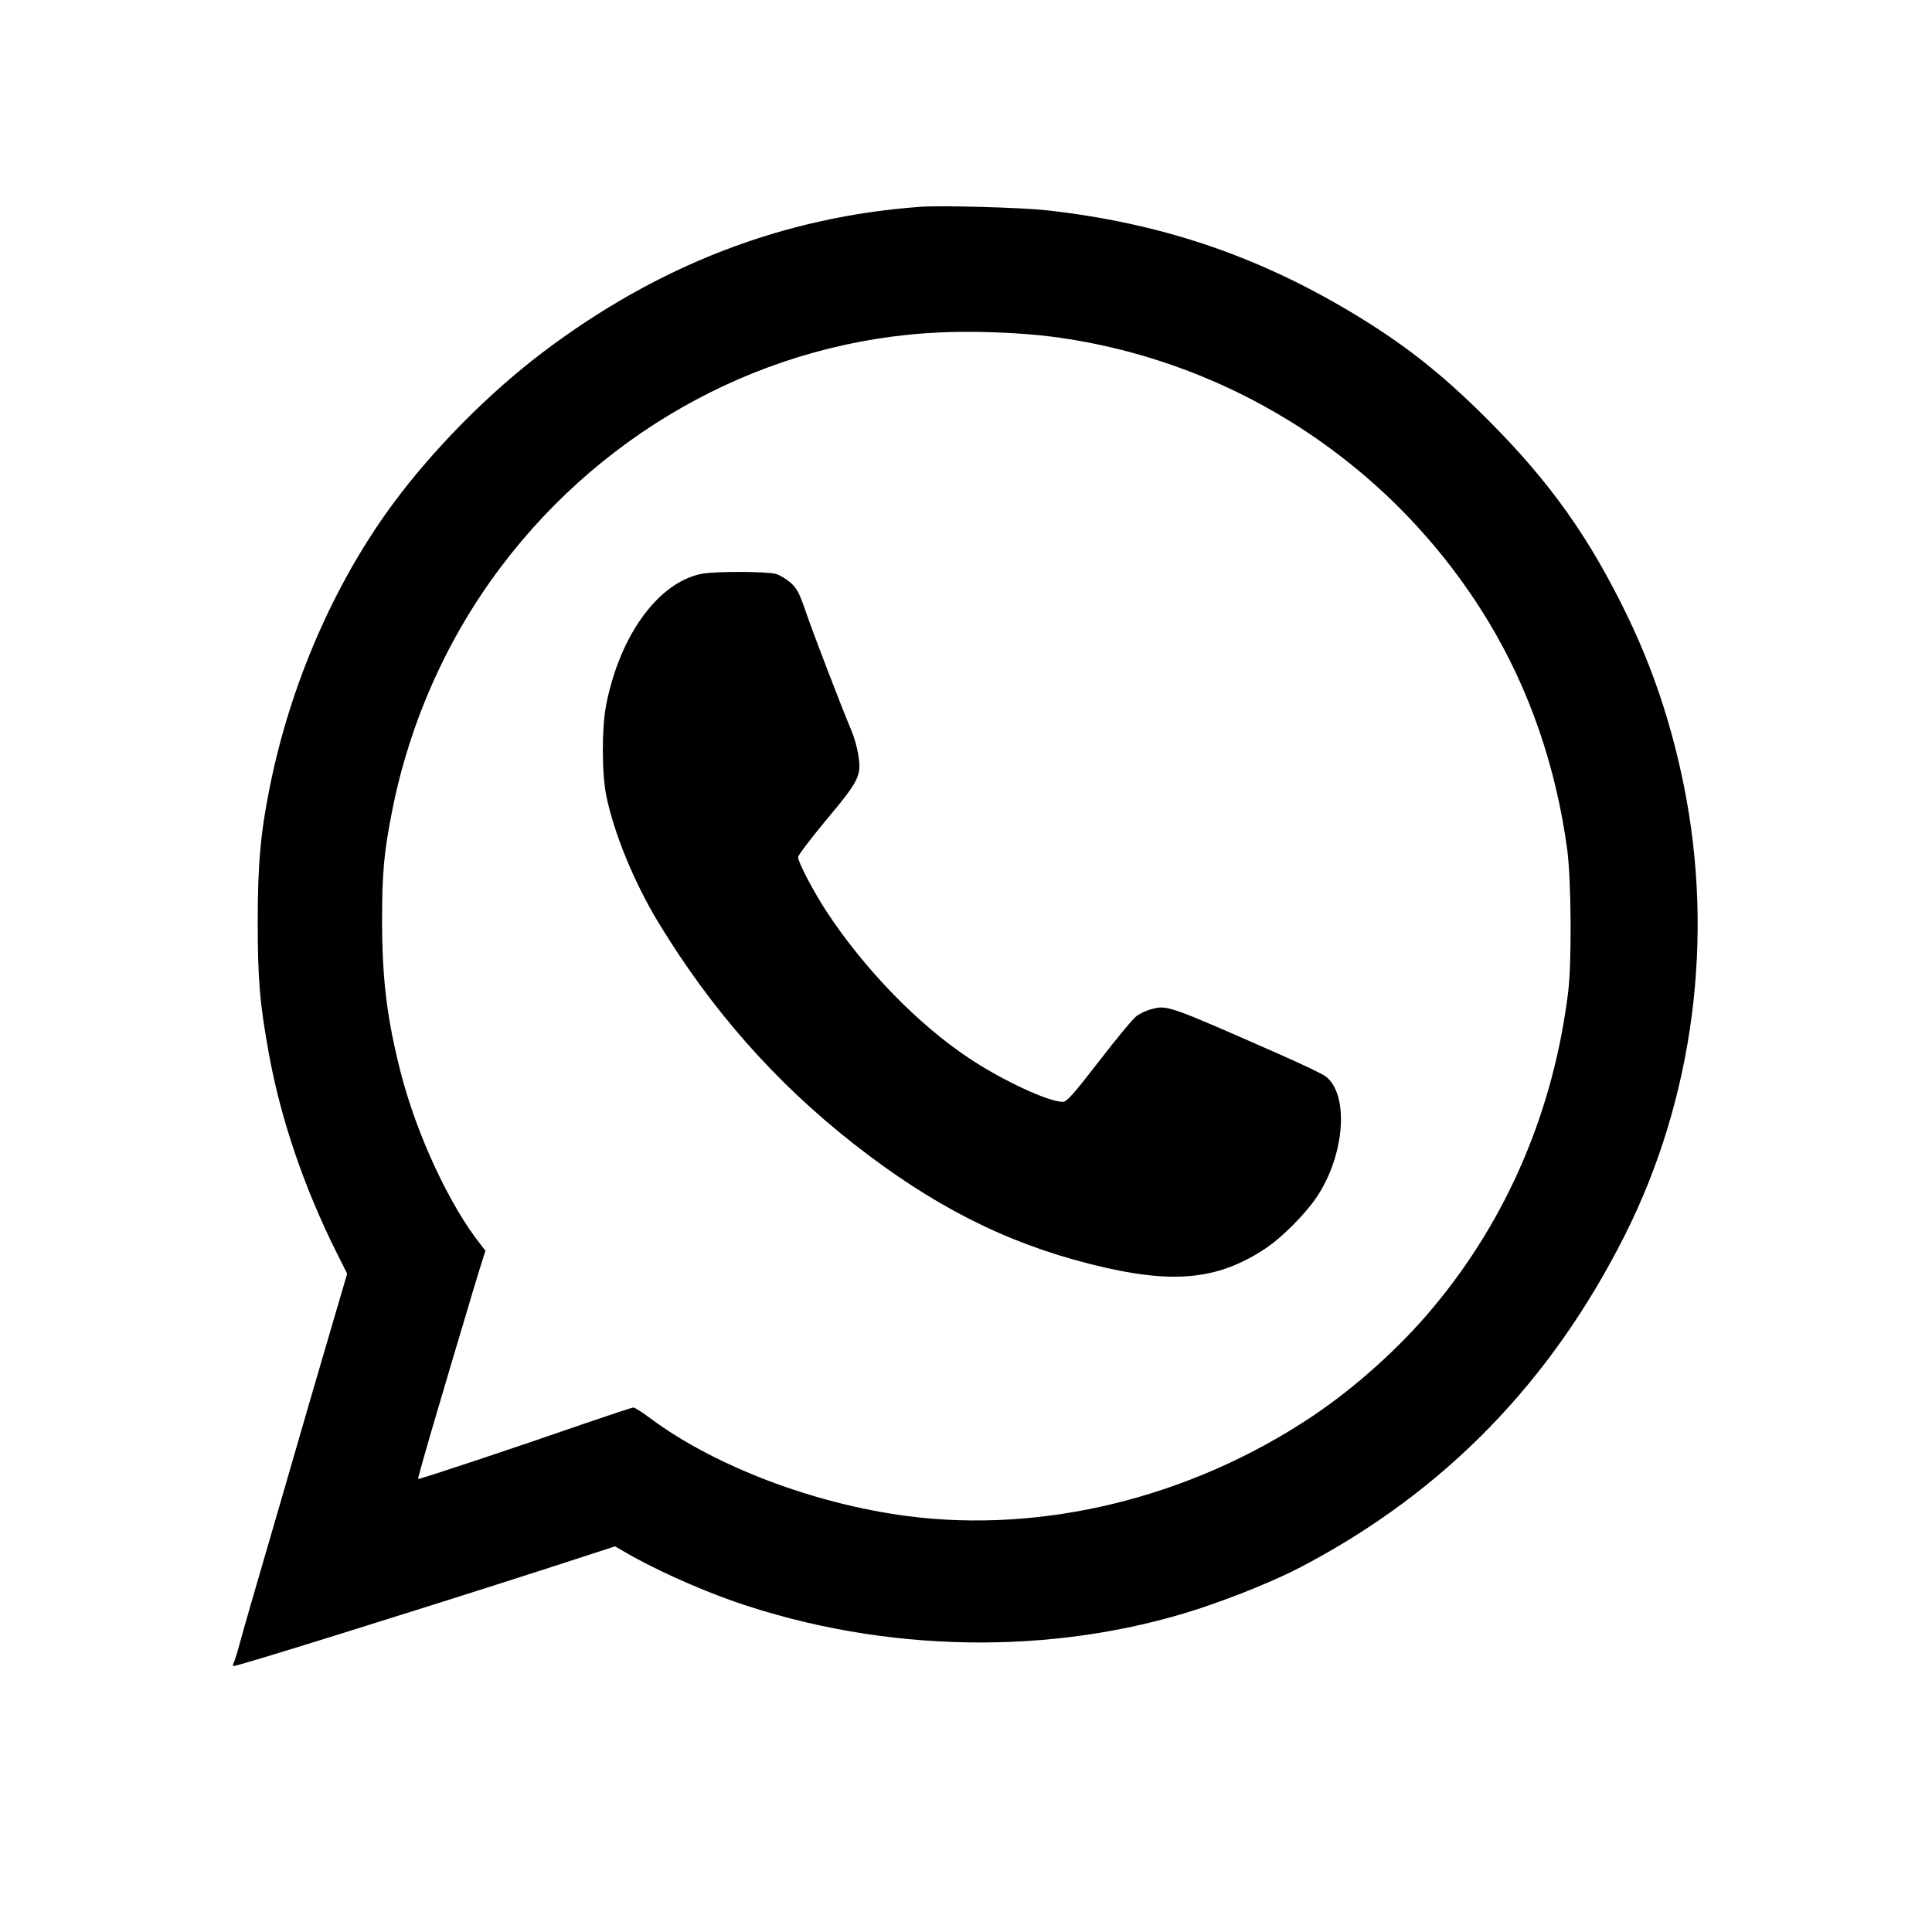 <?xml version="1.0" standalone="no"?>
<!DOCTYPE svg PUBLIC "-//W3C//DTD SVG 20010904//EN"
 "http://www.w3.org/TR/2001/REC-SVG-20010904/DTD/svg10.dtd">
<svg version="1.0" xmlns="http://www.w3.org/2000/svg"
 width="1024pt" height="1024pt" viewBox="0 0 1024 1024"
 preserveAspectRatio="xMidYMid meet">

<g transform="translate(0,1024) scale(0.1,-0.1)"
fill="#000000" stroke="none">
<path d="M4880 9144 c-726 -52 -1393 -309 -2004 -772 -286 -216 -581 -515
-793 -802 -311 -421 -543 -955 -652 -1496 -50 -247 -65 -413 -65 -719 0 -310
11 -435 60 -705 63 -343 184 -699 354 -1041 l60 -120 -74 -252 c-41 -139 -97
-331 -125 -427 -78 -271 -212 -731 -286 -985 -37 -126 -76 -264 -87 -305 -11
-41 -24 -82 -29 -92 -6 -12 -6 -18 1 -18 24 0 910 276 1638 510 l382 124 38
-22 c152 -91 397 -202 598 -272 791 -273 1683 -287 2448 -40 193 63 422 156
556 227 757 398 1321 978 1714 1760 363 724 474 1576 310 2383 -65 321 -163
615 -299 896 -200 414 -410 710 -740 1040 -247 247 -447 404 -730 573 -507
302 -1015 471 -1613 537 -133 14 -551 26 -662 18z m700 -689 c959 -126 1809
-682 2310 -1511 216 -358 358 -769 417 -1210 21 -163 24 -587 5 -749 -77 -629
-322 -1204 -716 -1675 -176 -212 -415 -426 -641 -577 -645 -431 -1427 -623
-2150 -528 -493 65 -1016 264 -1356 516 -43 33 -85 59 -92 59 -6 0 -127 -40
-267 -88 -362 -126 -871 -295 -874 -291 -2 2 43 162 100 354 57 193 124 420
150 505 25 85 59 199 76 253 l31 98 -21 27 c-168 210 -342 583 -428 917 -72
282 -98 489 -99 795 0 267 10 373 55 600 93 465 290 907 574 1284 561 745
1417 1203 2326 1244 179 9 435 -1 600 -23z"/>
<path d="M3720 7199 c-230 -45 -434 -324 -507 -694 -24 -122 -24 -367 1 -485
41 -199 148 -459 276 -670 280 -462 620 -847 1034 -1172 418 -328 803 -524
1256 -638 431 -109 672 -87 929 84 87 58 211 183 271 273 148 222 172 542 46
638 -17 13 -130 67 -251 120 -584 257 -589 259 -672 236 -26 -6 -62 -23 -80
-37 -18 -13 -107 -121 -198 -239 -138 -178 -171 -215 -192 -215 -76 0 -319
113 -495 230 -274 182 -556 473 -758 780 -69 106 -150 260 -150 287 0 10 68
99 150 198 174 208 187 234 169 344 -5 36 -21 93 -35 126 -53 125 -198 503
-240 624 -37 108 -49 131 -83 162 -22 19 -57 41 -79 47 -46 14 -323 14 -392 1z"/>
</g>
</svg>
